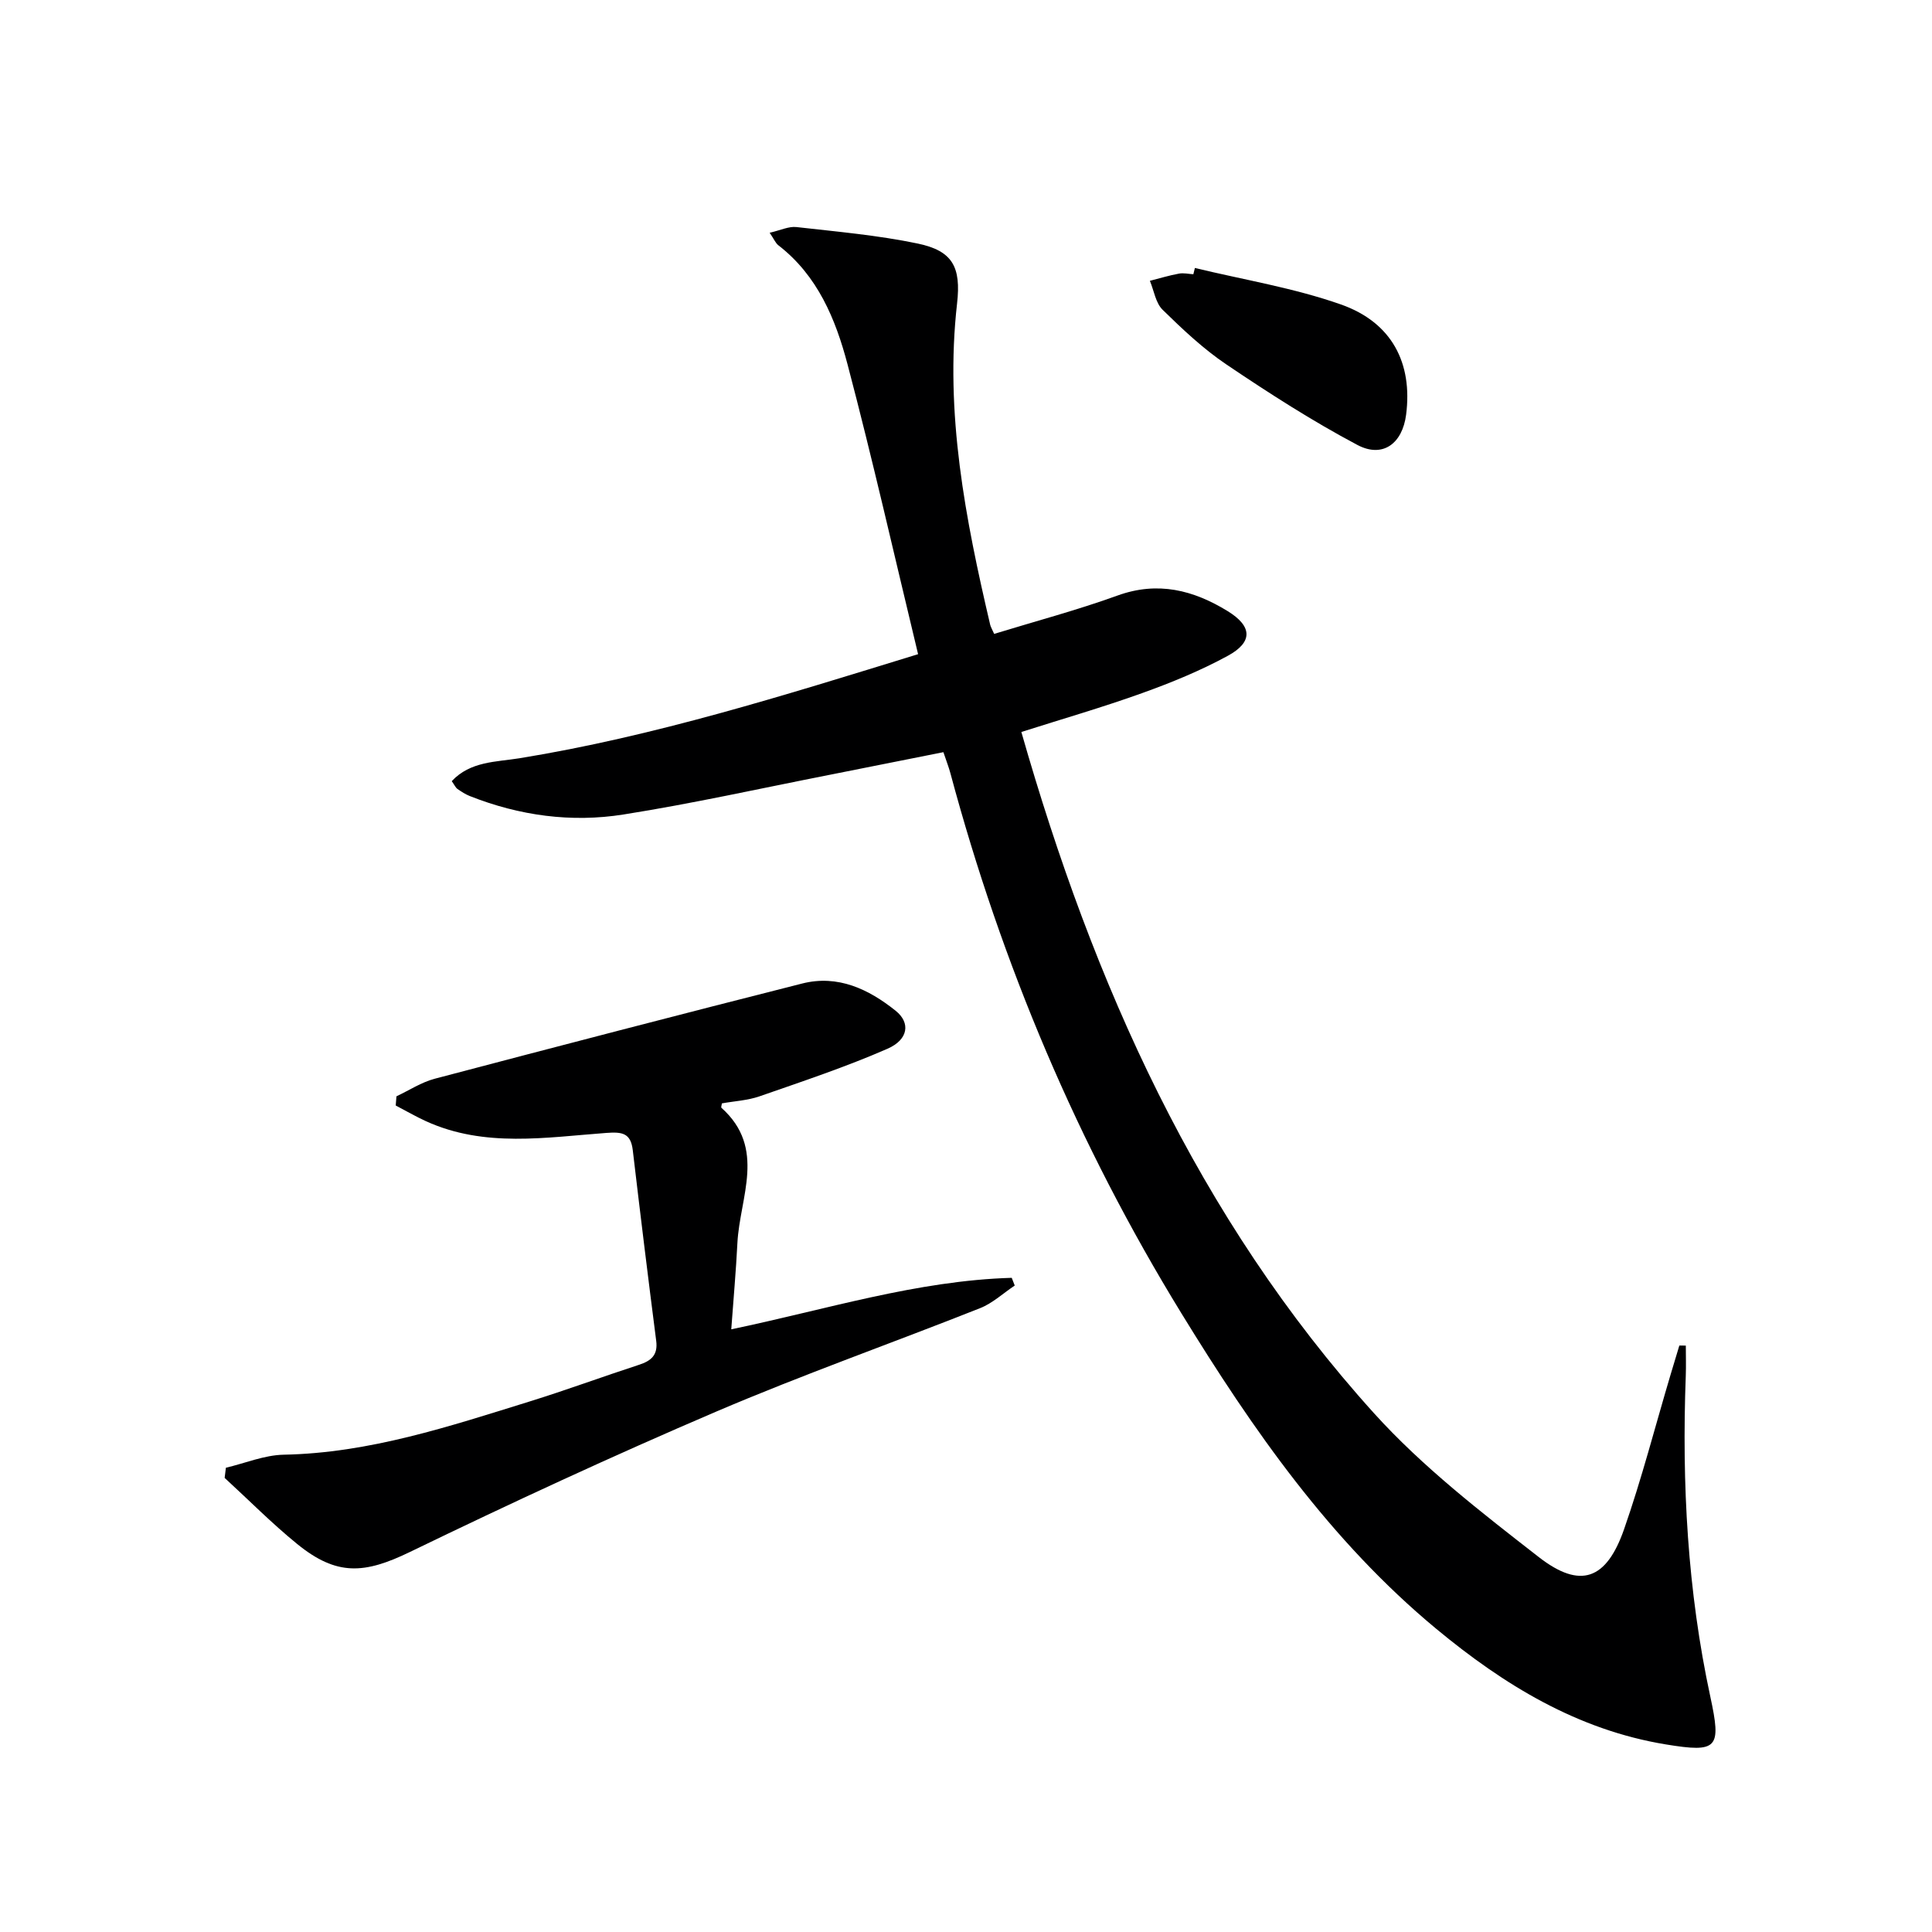 <svg enable-background="new 0 0 400 400" viewBox="0 0 400 400" xmlns="http://www.w3.org/2000/svg"><path d="m190.08 135.44c-4.93-20.45-9.42-40.34-14.62-60.05-2.46-9.33-6.19-18.34-14.3-24.6-.59-.45-.9-1.27-1.81-2.6 2.24-.51 3.95-1.36 5.54-1.18 8.39.95 16.85 1.69 25.1 3.41 7.23 1.51 9.02 4.83 8.16 12.42-2.57 22.68 1.73 44.64 6.86 66.52.11.46.38.88.82 1.88 8.53-2.62 17.17-4.91 25.54-7.94 8.35-3.02 15.72-1.12 22.78 3.21 5.14 3.15 5.29 6.42.05 9.27-5.65 3.08-11.69 5.55-17.76 7.73-8.24 2.96-16.66 5.39-24.98 8.04 14.88 52.07 36.45 100.57 73 141.03 10.06 11.13 22.21 20.52 34.12 29.79 8.63 6.71 14.01 4.7 17.66-5.74 3.66-10.48 6.43-21.26 9.6-31.91.61-2.05 1.23-4.1 1.85-6.14.45 0 .89 0 1.34.01 0 2.1.07 4.21-.01 6.31-.83 22.31.36 44.47 5.08 66.36 2.31 10.71 1.58 11.67-9.22 9.9-18.3-3.01-33.51-12.32-47.51-23.92-21.97-18.22-37.98-41.22-52.76-65.31-21.45-34.95-37.22-72.26-47.83-111.81-.34-1.27-.82-2.49-1.46-4.39-7.94 1.58-15.85 3.17-23.76 4.73-14.15 2.78-28.23 5.92-42.46 8.17-10.81 1.72-21.55.25-31.82-3.81-.91-.36-1.76-.91-2.57-1.48-.38-.26-.58-.77-1.18-1.61 3.85-4.13 9.18-3.96 14.01-4.74 27.93-4.54 54.81-13.02 82.54-21.55z" fill="#000001"/><path d="m82.08 226.98c2.64-1.24 5.16-2.91 7.93-3.64 25.34-6.68 50.7-13.29 76.1-19.72 7.37-1.86 13.74 1.17 19.34 5.66 3.07 2.46 2.65 5.94-1.7 7.85-8.62 3.77-17.59 6.75-26.49 9.85-2.47.86-5.18.99-7.79 1.46-.04.32-.23.8-.1.92 9.36 8.37 3.78 18.51 3.3 28.02-.29 5.76-.81 11.51-1.27 17.84 19.68-4.1 38.45-10.09 58.07-10.66.21.53.42 1.07.62 1.6-2.38 1.58-4.57 3.65-7.17 4.68-18.2 7.22-36.7 13.75-54.69 21.44-21.36 9.14-42.45 18.91-63.36 29.04-9.39 4.55-15.12 5.03-23.34-1.65-5.25-4.27-10.03-9.11-15.02-13.69.09-.7.17-1.4.26-2.1 3.99-.94 7.96-2.62 11.97-2.7 17.72-.34 34.25-5.85 50.88-11.01 7.61-2.36 15.09-5.13 22.67-7.6 2.53-.82 3.95-2.01 3.57-4.96-1.69-13.15-3.3-26.3-4.85-39.47-.42-3.58-2.21-3.82-5.47-3.58-12.52.92-25.2 3.09-37.31-2.41-2.15-.98-4.2-2.17-6.3-3.27.05-.63.1-1.27.15-1.9z" fill="#000001"/><path d="m247.39 55.48c10.1 2.45 20.47 4.12 30.22 7.55 10.61 3.73 14.88 12.19 13.51 22.83-.77 5.96-4.82 9.05-10.09 6.26-9.34-4.95-18.29-10.71-27.07-16.63-4.8-3.23-9.1-7.29-13.25-11.35-1.45-1.42-1.79-3.97-2.64-6 2-.51 3.99-1.12 6.02-1.49.95-.18 1.99.07 2.98.13.11-.44.22-.87.32-1.3z" fill="#000001"/></svg>